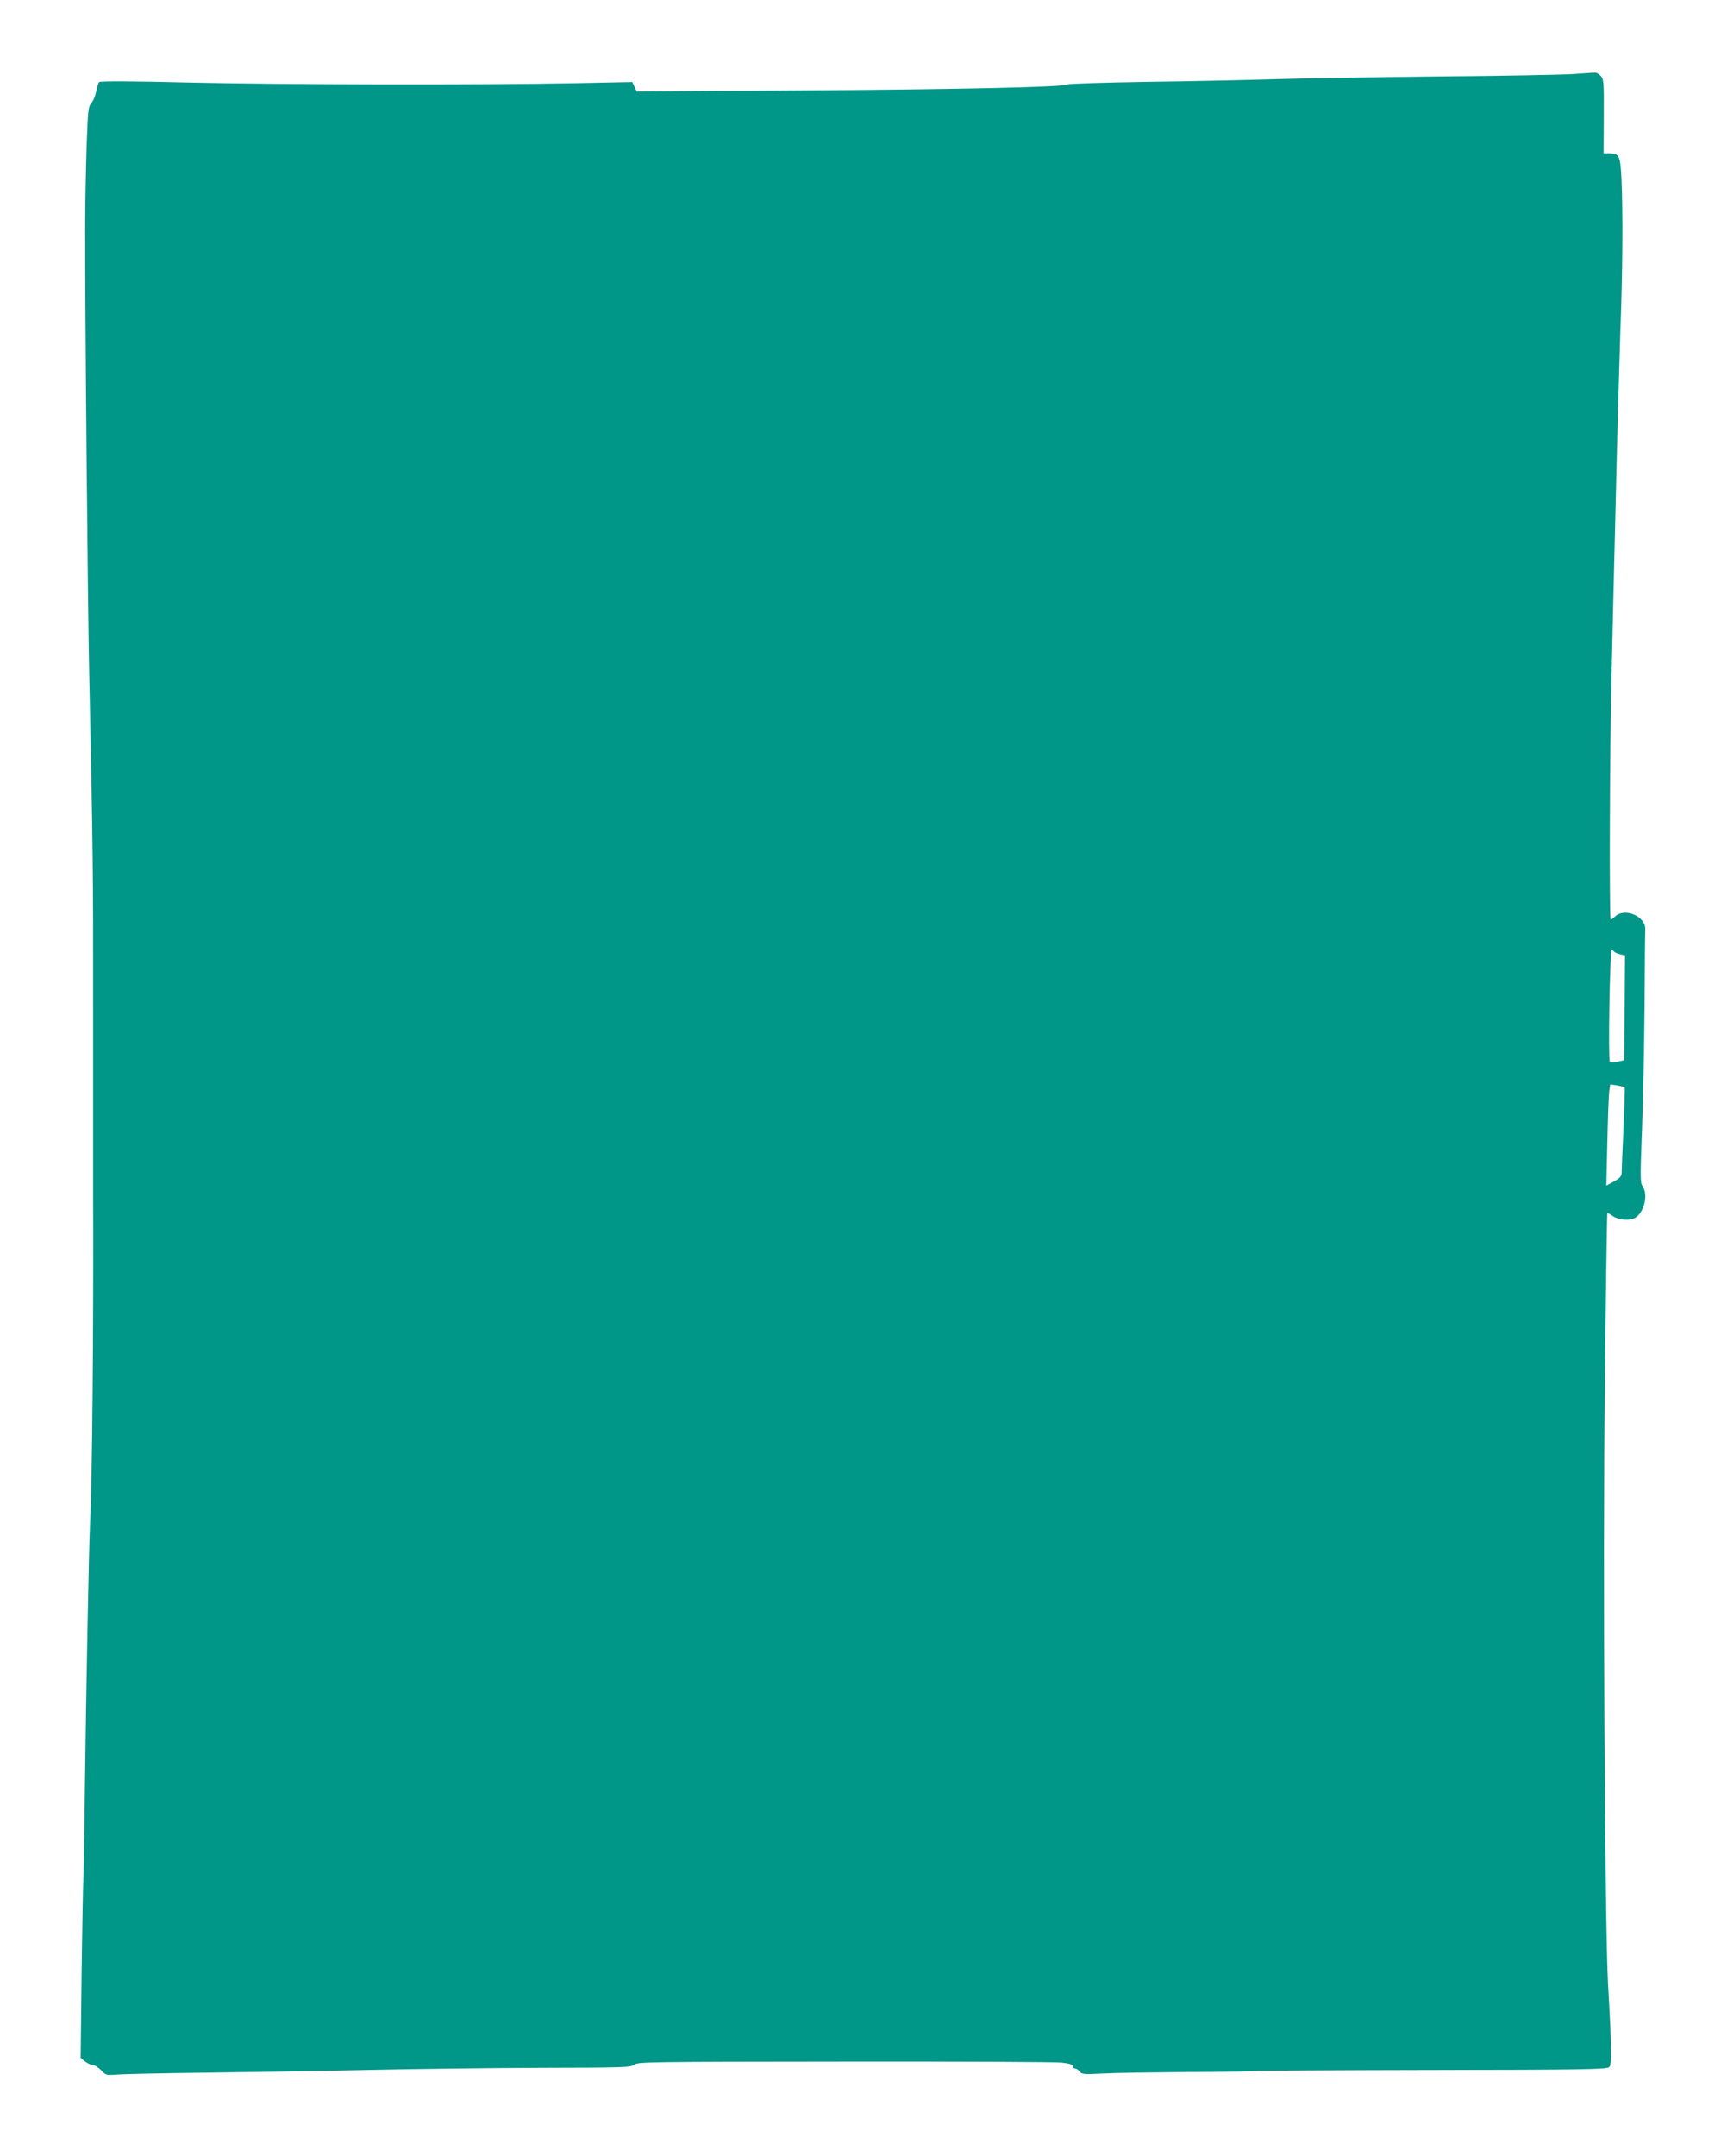 <?xml version="1.0" standalone="no"?>
<!DOCTYPE svg PUBLIC "-//W3C//DTD SVG 20010904//EN"
 "http://www.w3.org/TR/2001/REC-SVG-20010904/DTD/svg10.dtd">
<svg version="1.0" xmlns="http://www.w3.org/2000/svg"
 width="1022pt" height="1280pt" viewBox="0 0 1022 1280"
 preserveAspectRatio="xMidYMid meet">
<g transform="translate(0,1280) scale(0.1,-0.1)"
fill="#009688" stroke="none">
<path d="M9340 12360 c-63 -4 -416 -11 -785 -14 -368 -4 -807 -11 -975 -16
-168 -5 -514 -13 -770 -16 -256 -4 -468 -11 -471 -15 -10 -16 -648 -30 -1611
-36 l-947 -6 -13 28 -13 28 -345 -7 c-548 -11 -1718 -9 -2288 4 -313 8 -527 9
-533 3 -5 -5 -13 -30 -18 -57 -5 -26 -18 -57 -29 -69 -18 -20 -20 -43 -28
-267 -4 -135 -8 -337 -8 -450 -2 -455 15 -2269 24 -2678 22 -1007 24 -1213 23
-1952 0 -426 0 -914 0 -1085 3 -856 -5 -1751 -18 -1995 -7 -133 -23 -966 -31
-1595 -3 -291 -8 -532 -9 -535 -2 -3 -6 -240 -10 -526 l-6 -521 27 -22 c15
-11 36 -21 46 -21 11 0 33 -14 49 -31 27 -29 30 -30 96 -25 37 3 275 8 528 11
253 3 681 10 950 16 270 6 734 12 1031 13 502 1 543 2 561 19 19 16 90 17
1244 18 673 1 1254 -2 1292 -6 47 -5 67 -11 67 -21 0 -8 6 -14 14 -14 7 0 20
-8 27 -18 13 -17 25 -18 139 -12 69 4 298 7 509 9 211 1 387 3 391 6 3 2 475
5 1049 6 907 1 1044 4 1057 17 16 15 15 116 -7 497 -19 349 -31 2488 -19 3545
6 563 13 1026 15 1028 2 2 16 -6 32 -17 32 -24 98 -30 131 -12 55 30 82 138
46 189 -14 20 -14 54 -3 340 7 174 13 506 15 737 1 231 3 431 4 444 7 78 -119
136 -178 81 -12 -11 -24 -20 -27 -20 -9 0 -6 1029 5 1450 5 217 16 688 25
1045 8 358 21 803 27 990 14 361 16 710 7 914 -7 138 -13 151 -75 151 l-31 0
1 219 c1 202 0 220 -18 240 -11 12 -26 20 -35 20 -9 -1 -68 -5 -131 -9z m245
-5209 c3 -5 19 -12 35 -16 l30 -7 -2 -311 -3 -311 -38 -9 c-22 -6 -42 -6 -47
-1 -11 11 0 664 11 664 4 0 10 -4 14 -9z m63 -806 c2 -2 -1 -110 -7 -242 -6
-131 -11 -250 -11 -265 0 -21 -9 -31 -45 -52 l-46 -25 6 257 c3 141 8 277 11
301 l6 43 41 -6 c23 -4 43 -9 45 -11z"/>
</g>
</svg>
